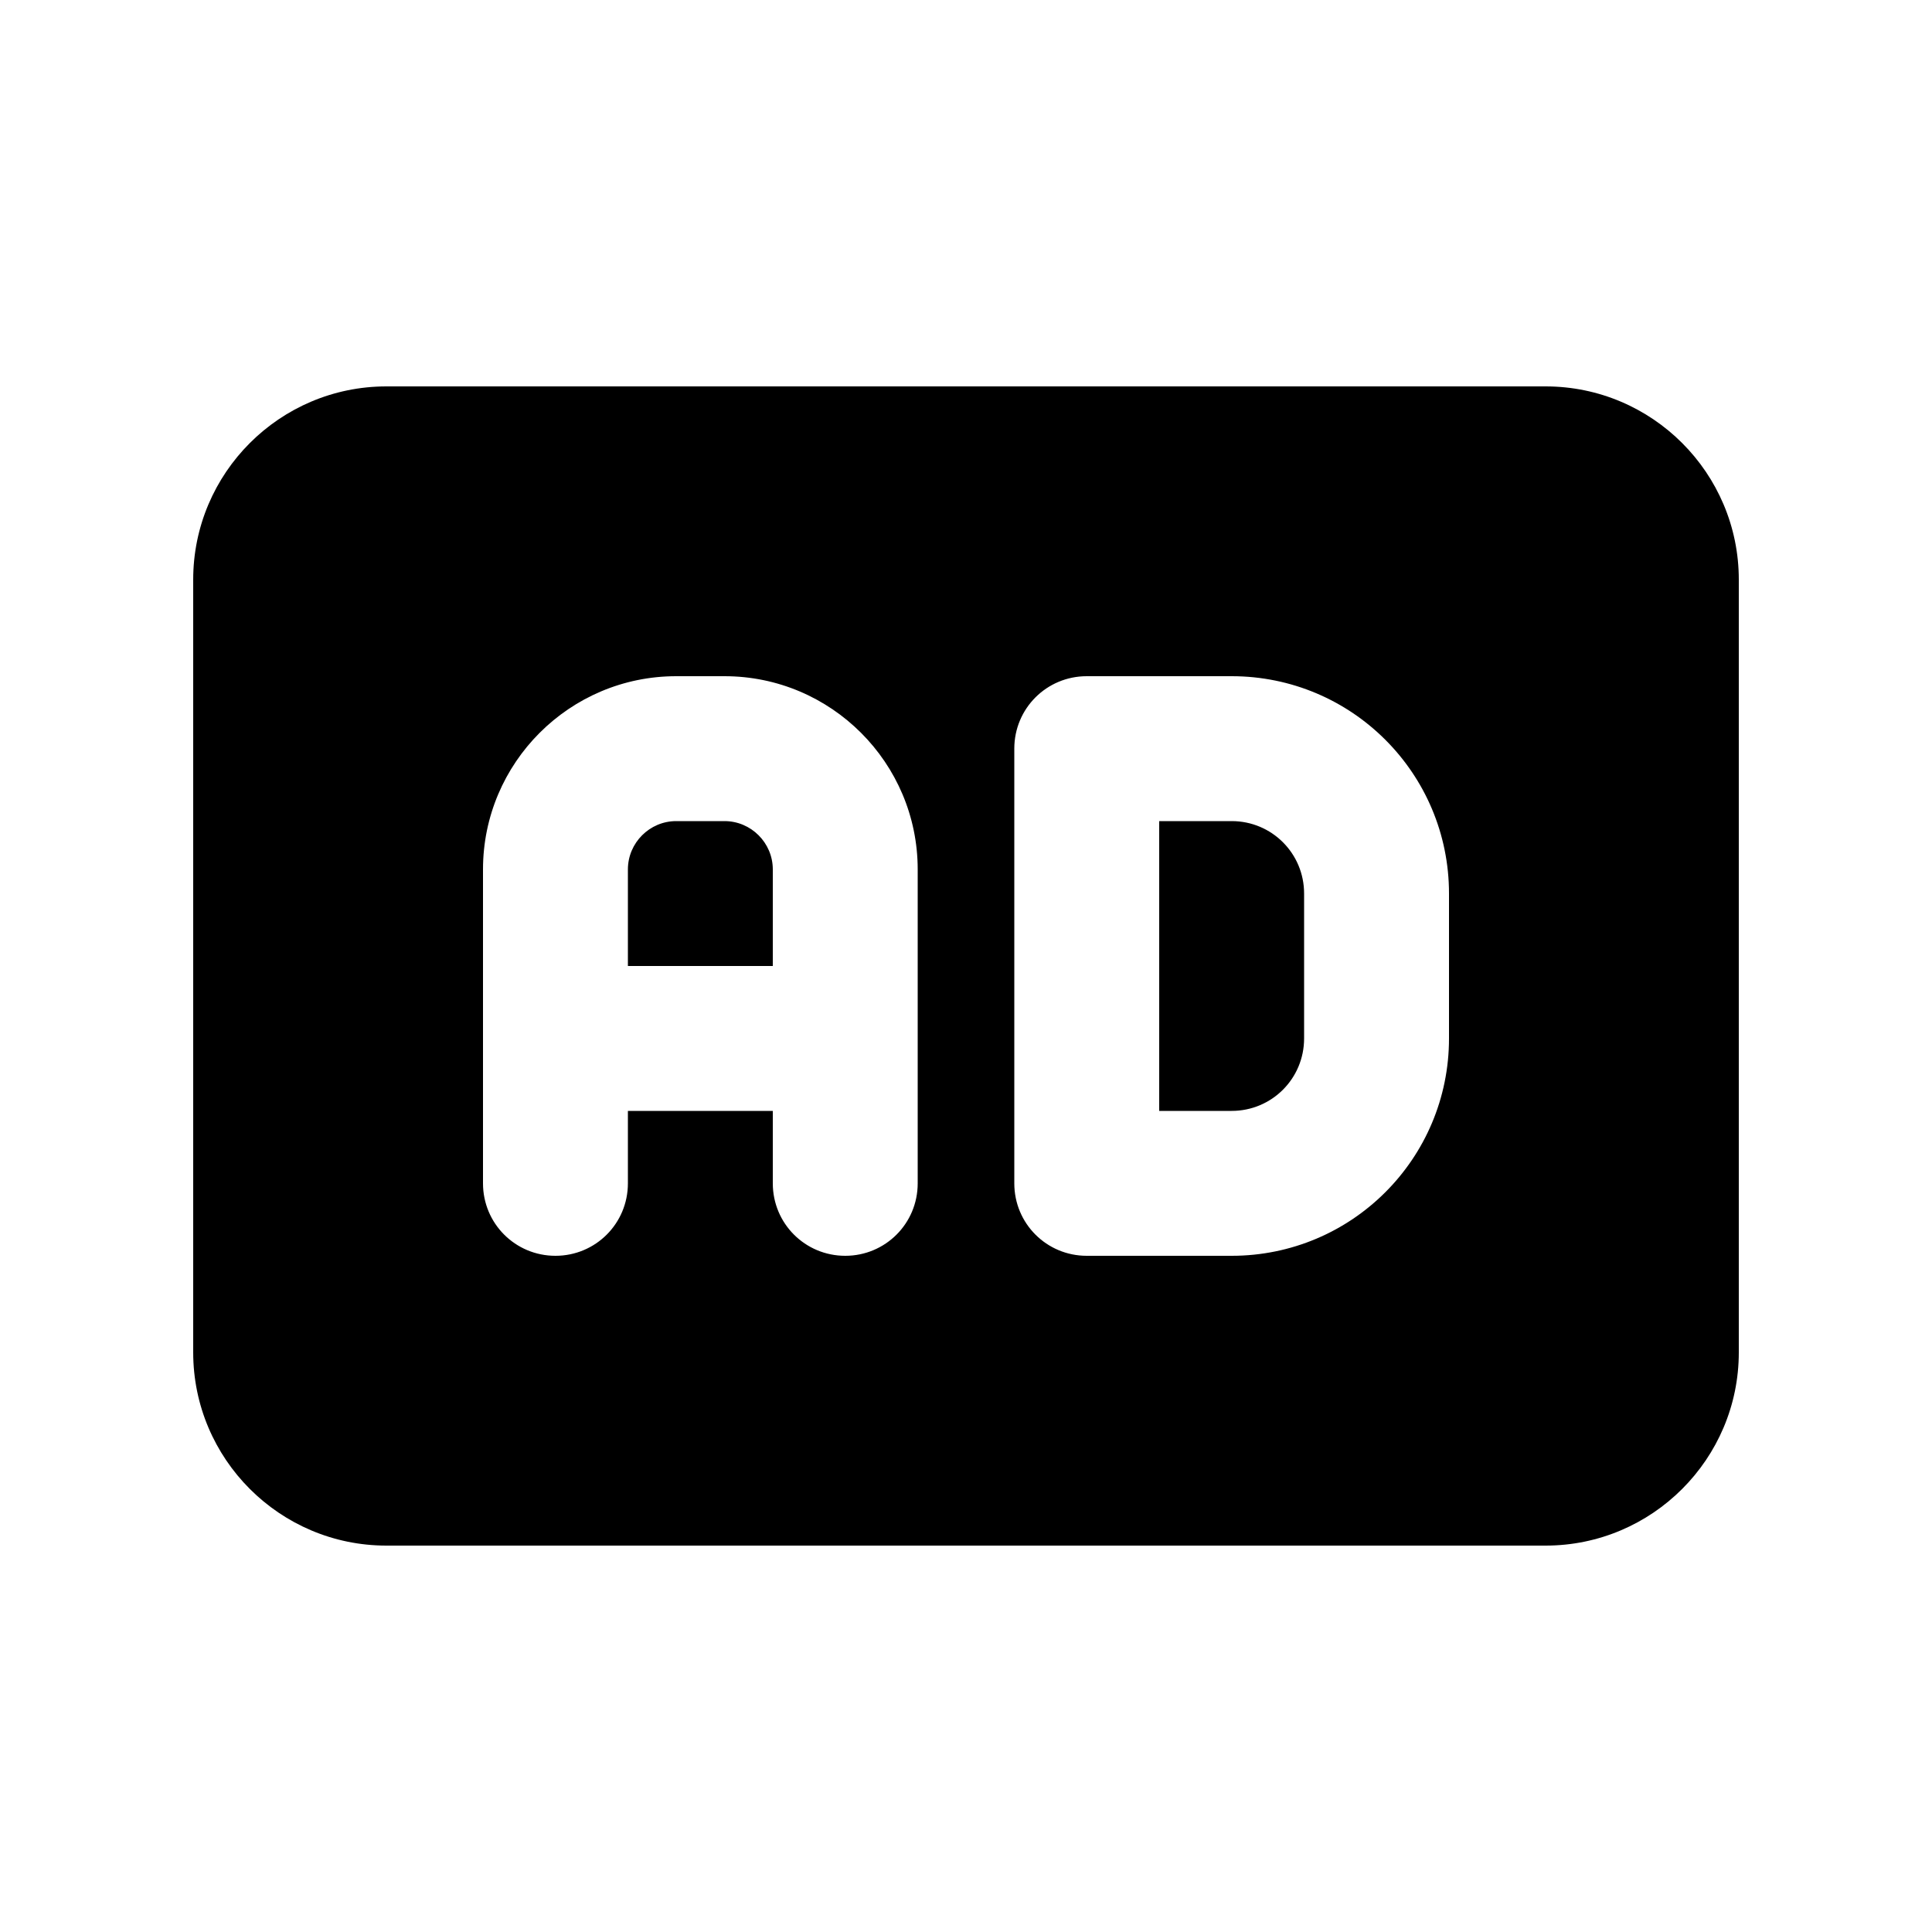<svg xmlns="http://www.w3.org/2000/svg" viewBox="0 0 640 640"><!--! Font Awesome Pro 7.1.0 by @fontawesome - https://fontawesome.com License - https://fontawesome.com/license (Commercial License) Copyright 2025 Fonticons, Inc. --><path fill="currentColor" d="M64 192C64 156.7 92.7 128 128 128L512 128C547.3 128 576 156.7 576 192L576 448C576 483.3 547.3 512 512 512L128 512C92.7 512 64 483.3 64 448L64 192zM160 288L160 392C160 405.3 170.7 416 184 416C197.3 416 208 405.3 208 392L208 368L256 368L256 392C256 405.3 266.7 416 280 416C293.3 416 304 405.3 304 392L304 288C304 252.7 275.3 224 240 224L224 224C188.7 224 160 252.7 160 288zM208 320L208 288C208 279.2 215.2 272 224 272L240 272C248.8 272 256 279.2 256 288L256 320L208 320zM360 224C346.7 224 336 234.7 336 248L336 392C336 405.3 346.7 416 360 416L408 416C447.8 416 480 383.8 480 344L480 296C480 256.2 447.8 224 408 224L360 224zM408 368L384 368L384 272L408 272C421.3 272 432 282.7 432 296L432 344C432 357.3 421.3 368 408 368z"/></svg>
